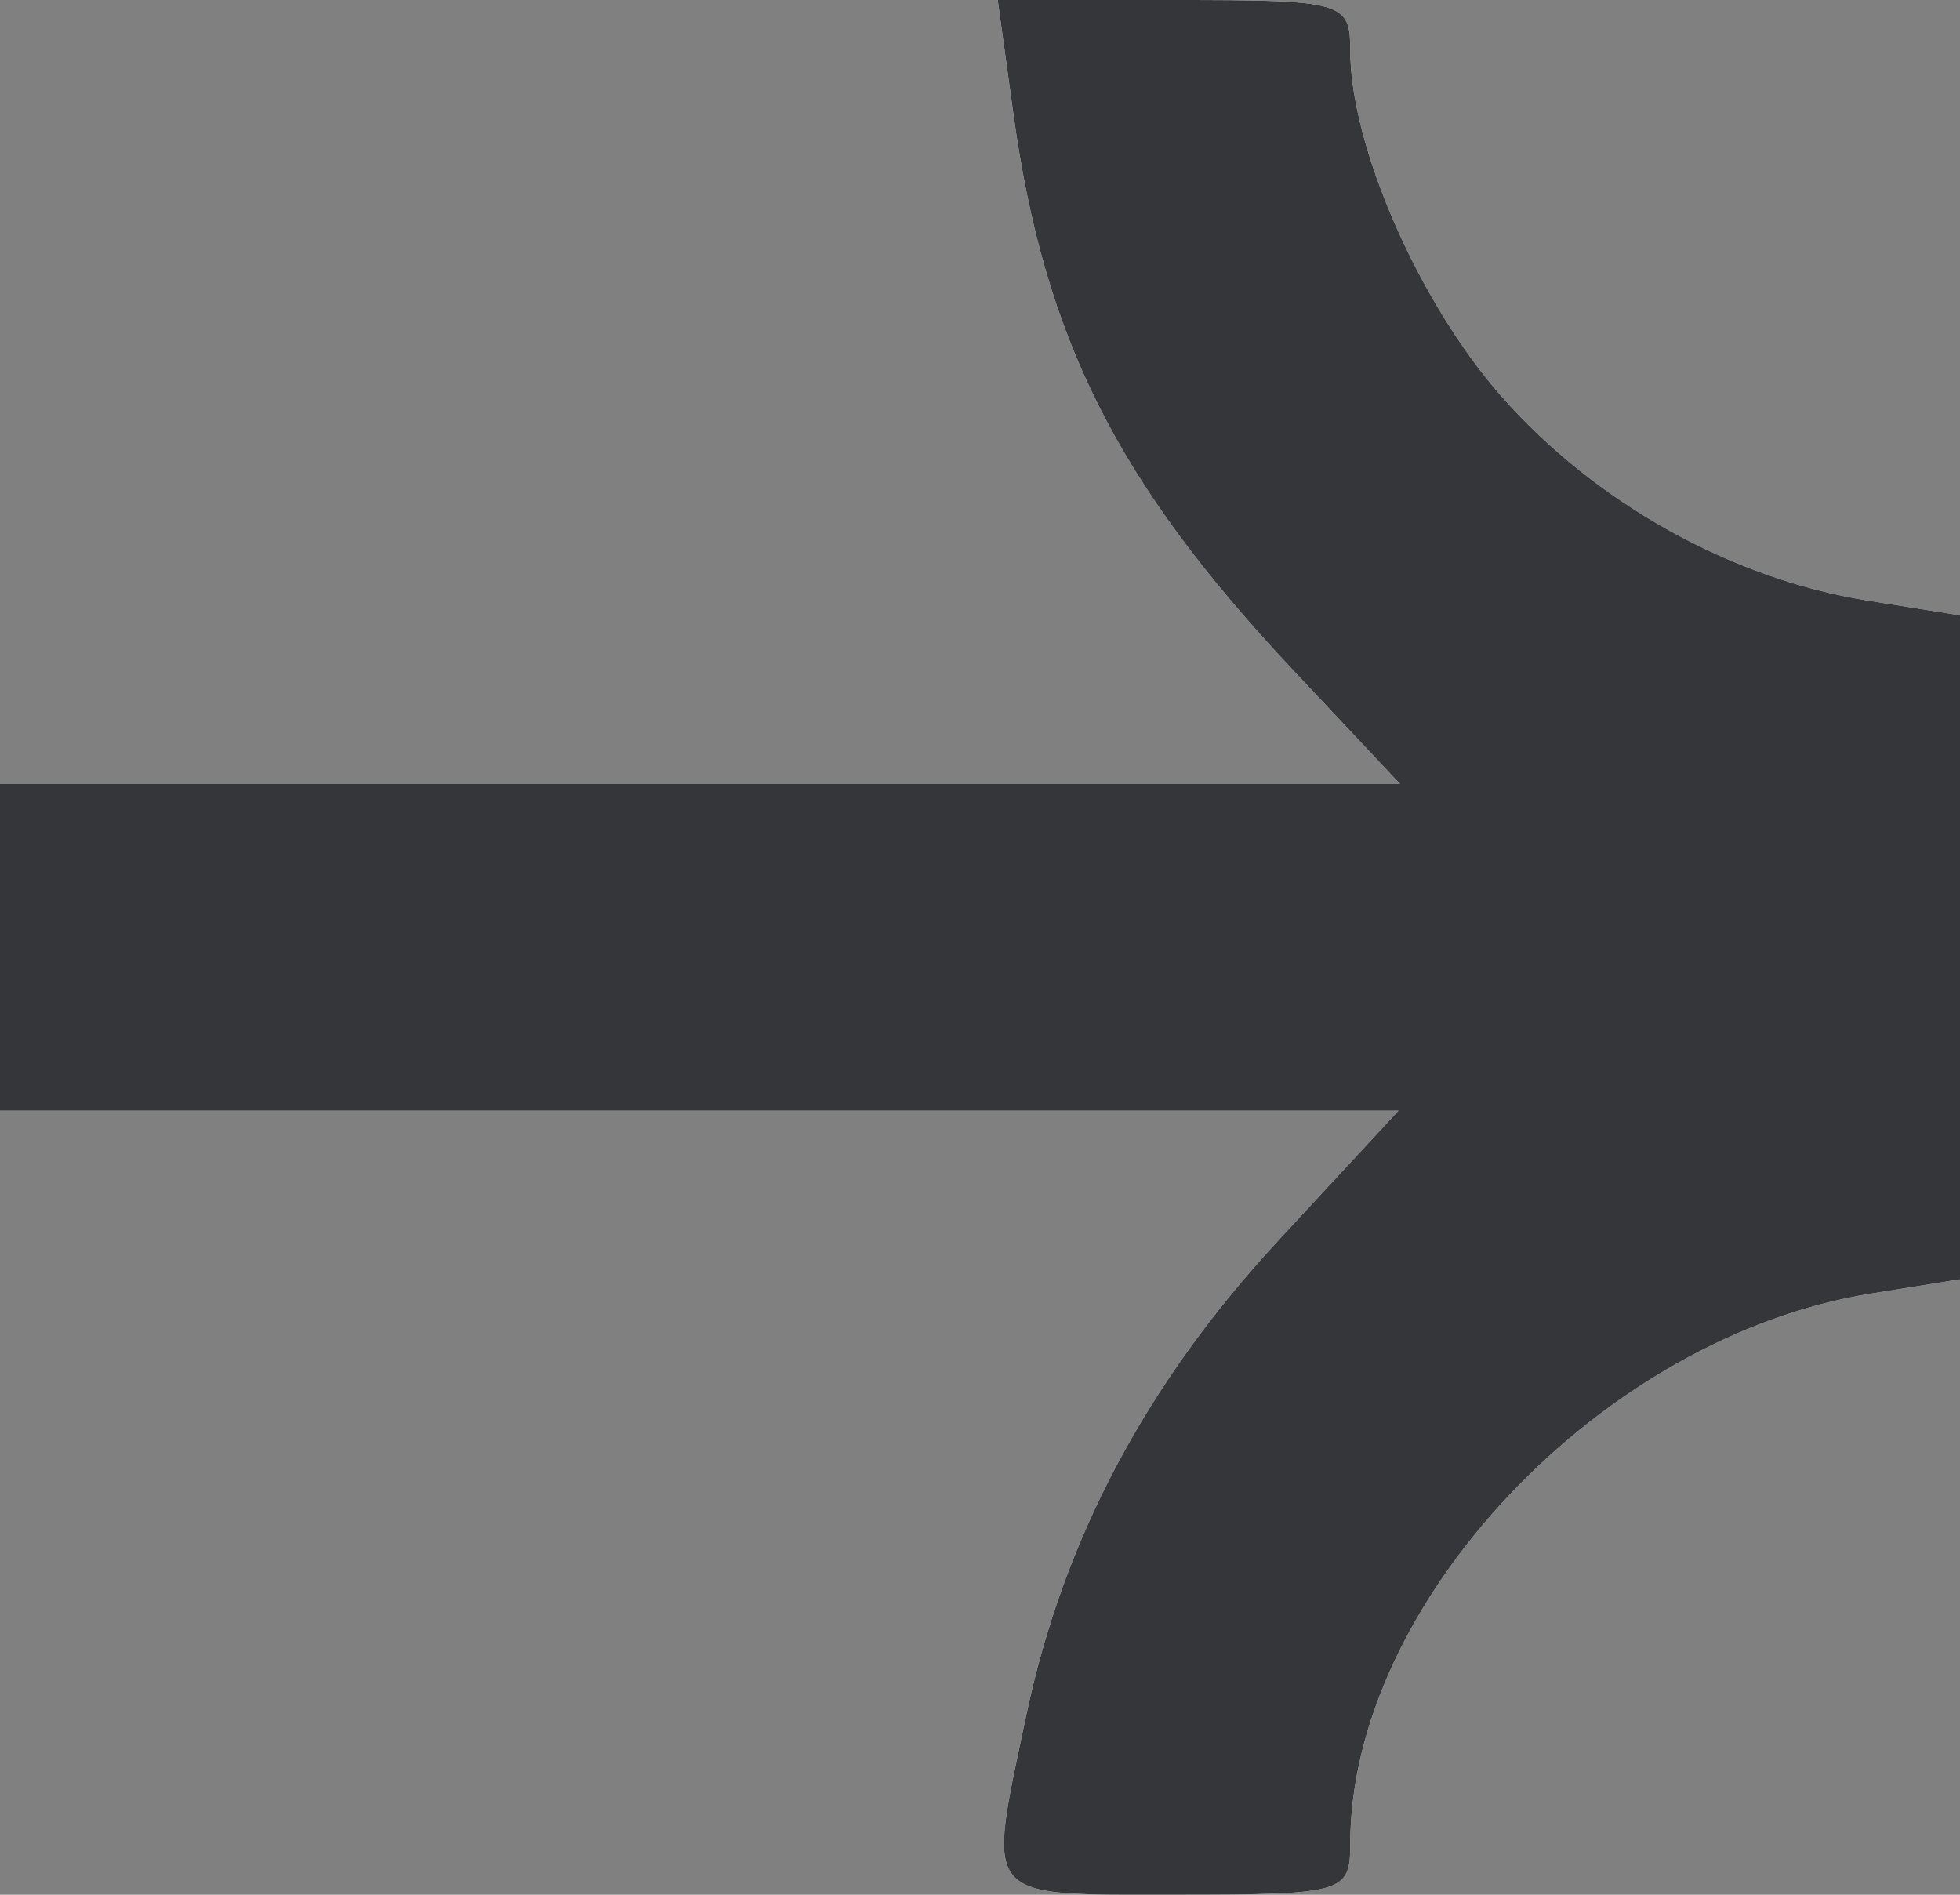 <?xml version="1.0" encoding="UTF-8"?> <svg xmlns="http://www.w3.org/2000/svg" width="30" height="29" viewBox="0 0 30 29" fill="none"><rect x="0" y="0" width="30" height="29" fill="#808080" stroke="none"/> <path fill-rule="evenodd" clip-rule="evenodd" d="M15.511 1.743C15.982 5.171 17.095 7.386 19.786 10.25L21.43 12H10.715H0V14.5V17H10.703H21.405L19.567 18.985C17.542 21.172 16.273 23.565 15.705 26.266C15.105 29.119 15.004 28.999 18 28.999C20.568 28.999 20.667 28.971 20.667 28.225C20.667 24.532 24.522 20.457 28.639 19.799L30 19.581V14.5V9.418L28.586 9.192C26.503 8.859 24.415 7.695 22.983 6.068C21.716 4.629 20.667 2.23 20.667 0.774C20.667 0.028 20.569 0 17.969 0H15.271L15.511 1.743Z" fill="white"></path> <path fill-rule="evenodd" clip-rule="evenodd" d="M15.511 1.743C15.982 5.171 17.095 7.386 19.786 10.25L21.43 12H10.715H0V14.5V17H10.703H21.405L19.567 18.985C17.542 21.172 16.273 23.565 15.705 26.266C15.105 29.119 15.004 28.999 18 28.999C20.568 28.999 20.667 28.971 20.667 28.225C20.667 24.532 24.522 20.457 28.639 19.799L30 19.581V14.5V9.418L28.586 9.192C26.503 8.859 24.415 7.695 22.983 6.068C21.716 4.629 20.667 2.23 20.667 0.774C20.667 0.028 20.569 0 17.969 0H15.271L15.511 1.743Z" fill="#35363A"></path> </svg> 